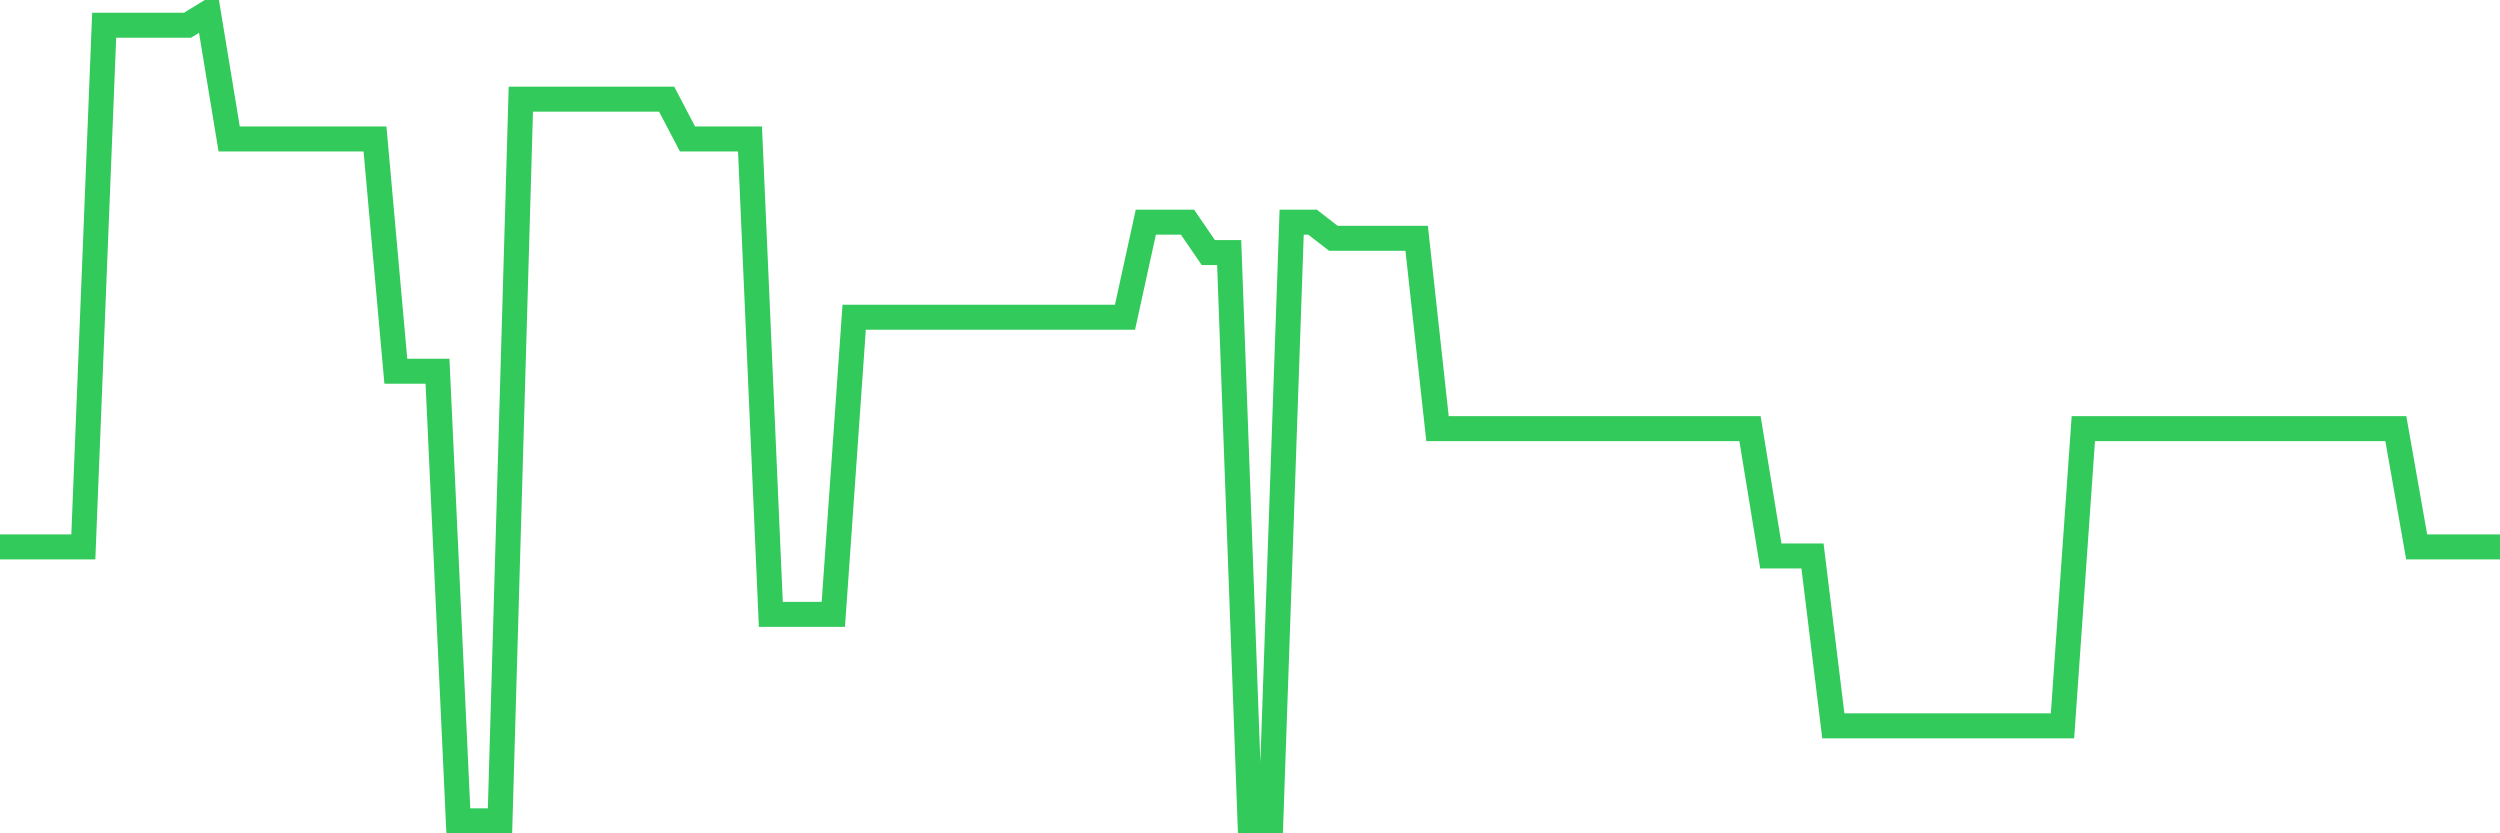 <svg
  xmlns="http://www.w3.org/2000/svg"
  xmlns:xlink="http://www.w3.org/1999/xlink"
  width="120"
  height="40"
  viewBox="0 0 120 40"
  preserveAspectRatio="none"
>
  <polyline
    points="0,26.25 1,26.25 2,26.25 3,26.25 4,26.25 5,1.211 6,1.211 7,1.211 8,1.211 9,1.211 10,0.6 11,6.67 12,6.67 13,6.67 14,6.67 15,6.67 16,6.67 17,6.67 18,6.67 19,17.818 20,17.818 21,17.818 22,39.4 23,39.4 24,39.4 25,4.761 26,4.761 27,4.761 28,4.761 29,4.761 30,4.761 31,4.761 32,4.761 33,6.67 34,6.67 35,6.67 36,6.67 37,29.49 38,29.49 39,29.49 40,29.49 41,15.228 42,15.228 43,15.228 44,15.228 45,15.228 46,15.228 47,15.228 48,15.228 49,15.228 50,15.228 51,15.228 52,15.228 53,15.228 54,15.228 55,10.663 56,10.663 57,10.663 58,12.124 59,12.124 60,39.395 61,39.395 62,10.663 63,10.663 64,11.437 65,11.437 66,11.437 67,11.437 68,11.437 69,20.573 70,20.573 71,20.573 72,20.573 73,20.573 74,20.573 75,20.573 76,20.573 77,20.573 78,20.573 79,20.573 80,20.573 81,20.573 82,20.573 83,20.573 84,20.573 85,26.687 86,26.687 87,26.687 88,34.84 89,34.84 90,34.84 91,34.84 92,34.84 93,34.84 94,34.84 95,34.84 96,34.84 97,34.84 98,34.84 99,34.84 100,20.573 101,20.573 102,20.573 103,20.573 104,20.573 105,20.573 106,20.573 107,20.573 108,20.573 109,20.573 110,20.573 111,20.573 112,20.573 113,20.573 114,20.573 115,20.573 116,26.25 117,26.25 118,26.25 119,26.25 120,26.25"
    fill="none"
    stroke="#32ca5b"
    stroke-width="1.2"
  >
  </polyline>
</svg>